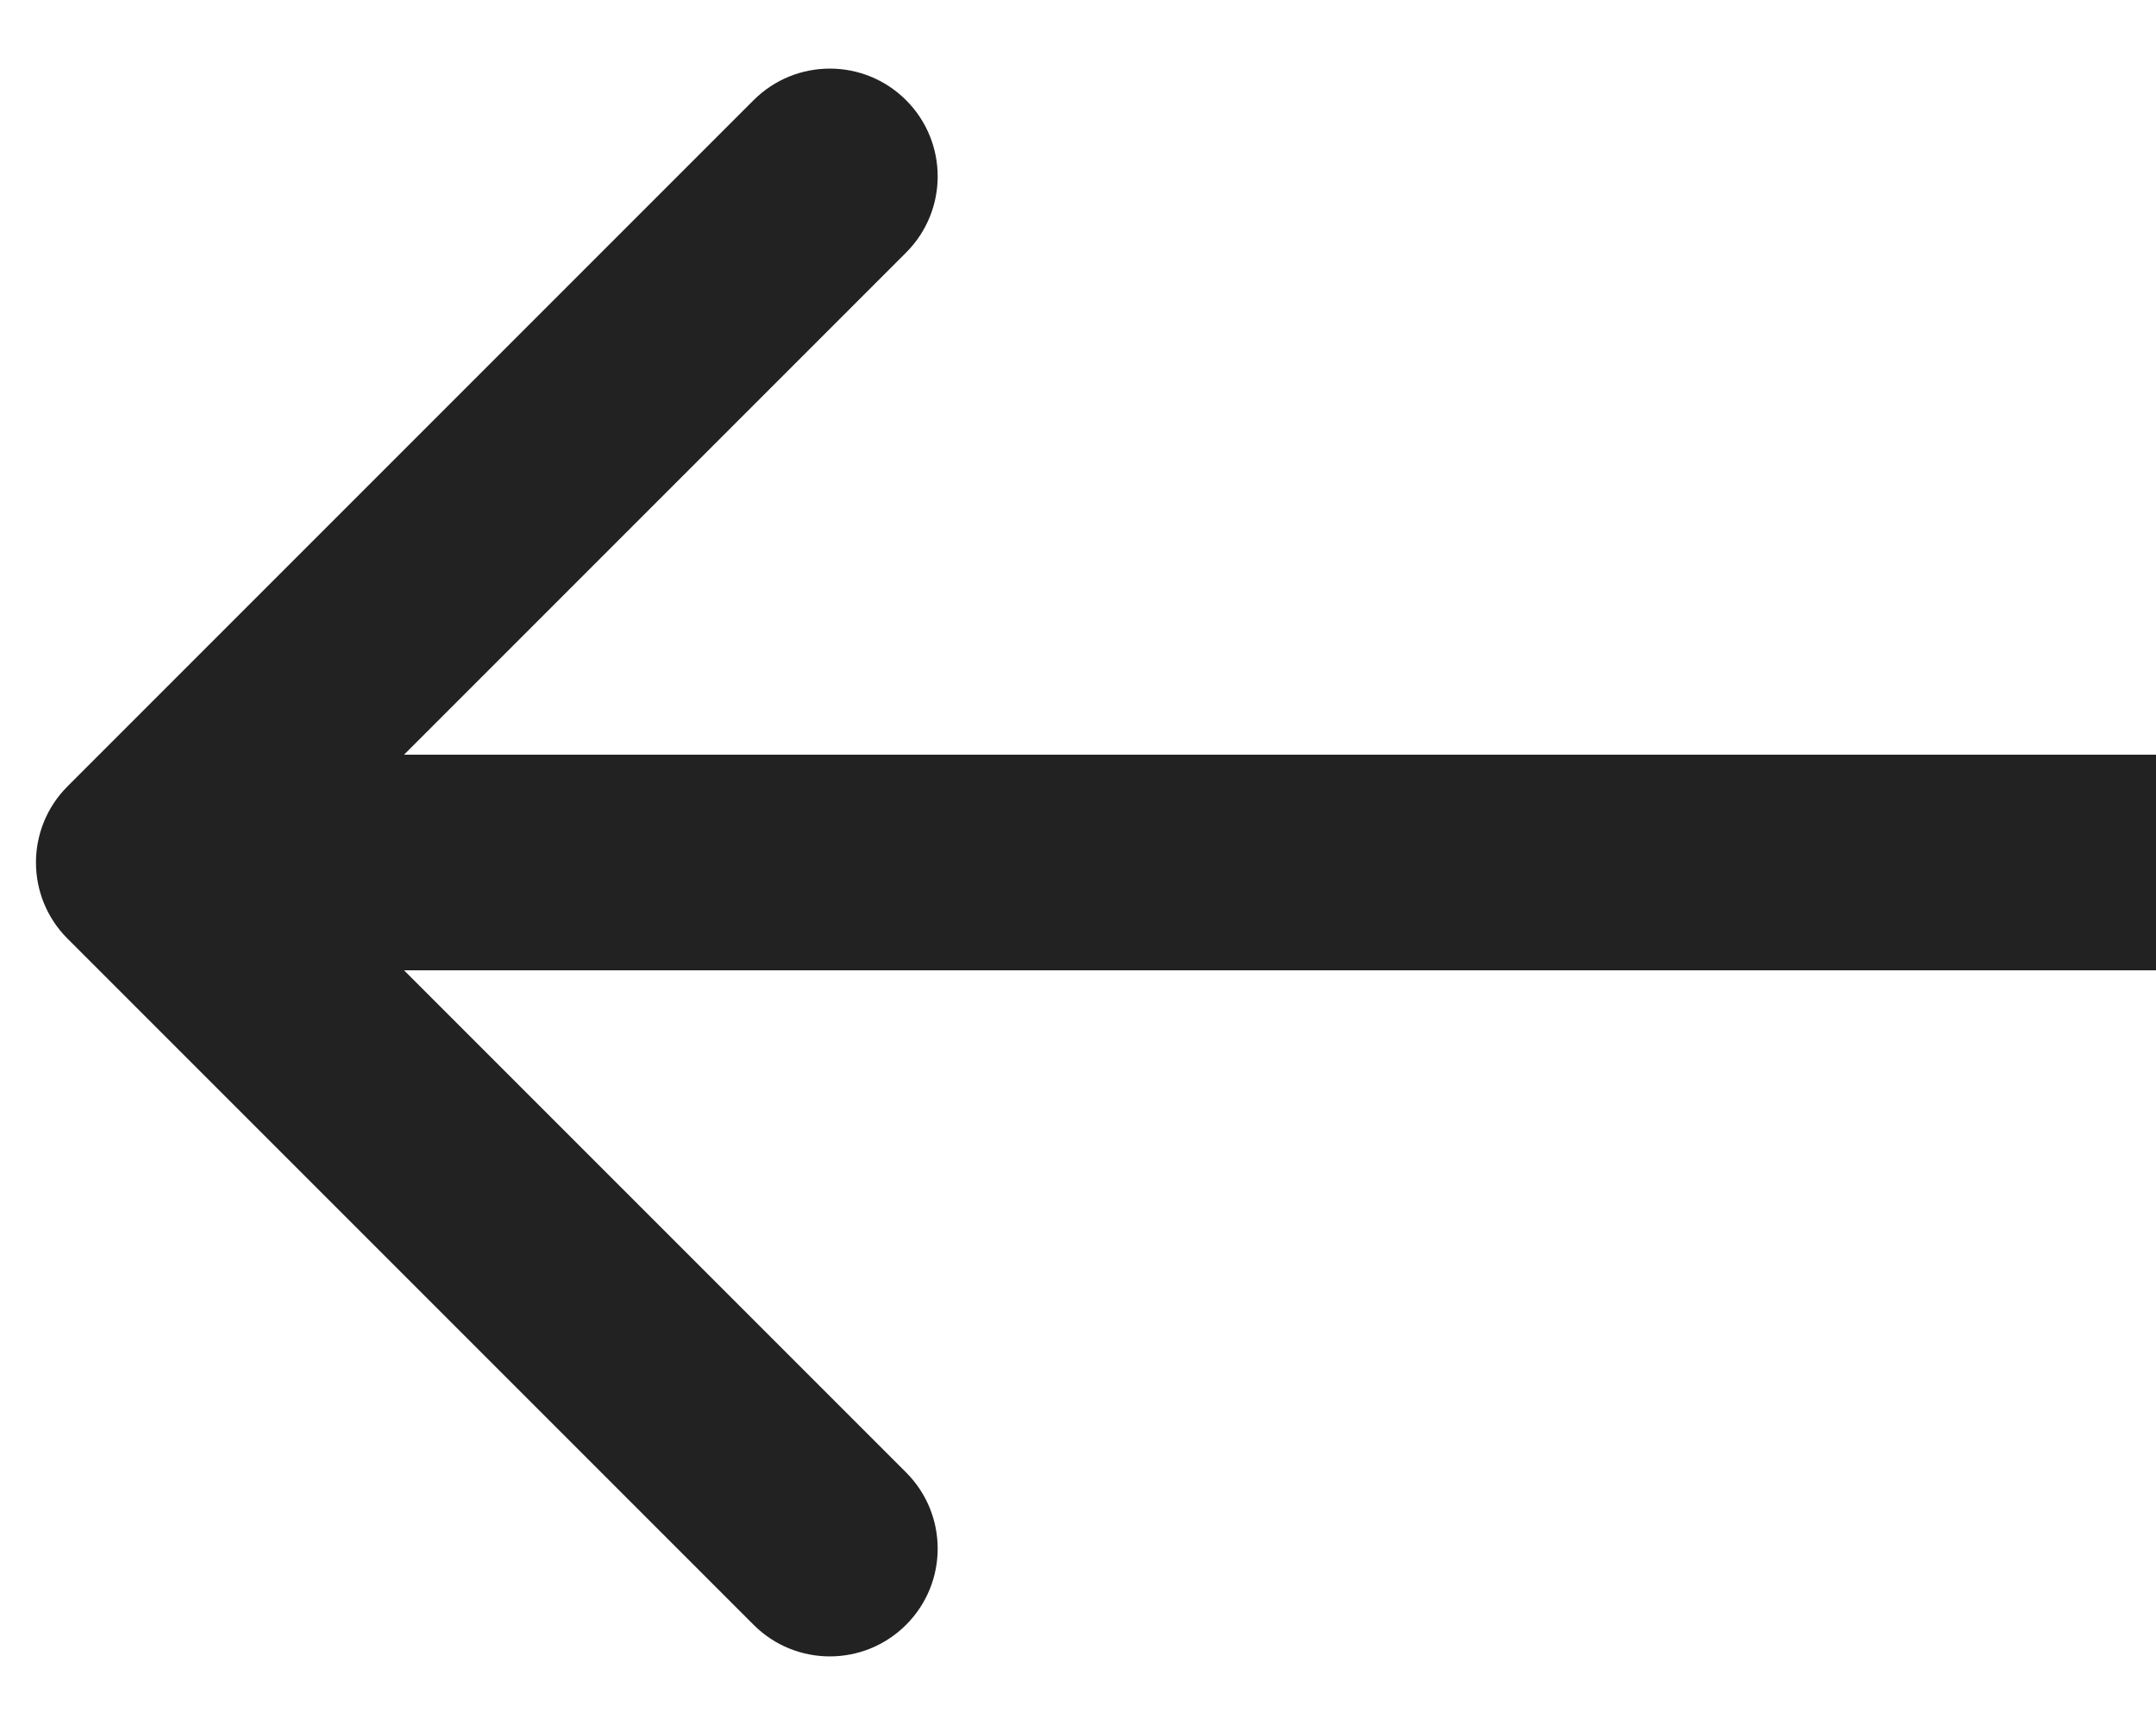 <svg width="15" height="12" viewBox="0 0 15 12" fill="none" xmlns="http://www.w3.org/2000/svg">
<path d="M0.47 5.47C0.177 5.763 0.177 6.237 0.47 6.53L5.243 11.303C5.536 11.596 6.011 11.596 6.304 11.303C6.597 11.01 6.597 10.536 6.304 10.243L2.061 6L6.304 1.757C6.597 1.464 6.597 0.99 6.304 0.697C6.011 0.404 5.536 0.404 5.243 0.697L0.47 5.47ZM15.001 5.25L1 5.25V6.75L15.001 6.75V5.25Z" fill="#222222"/>
</svg>
